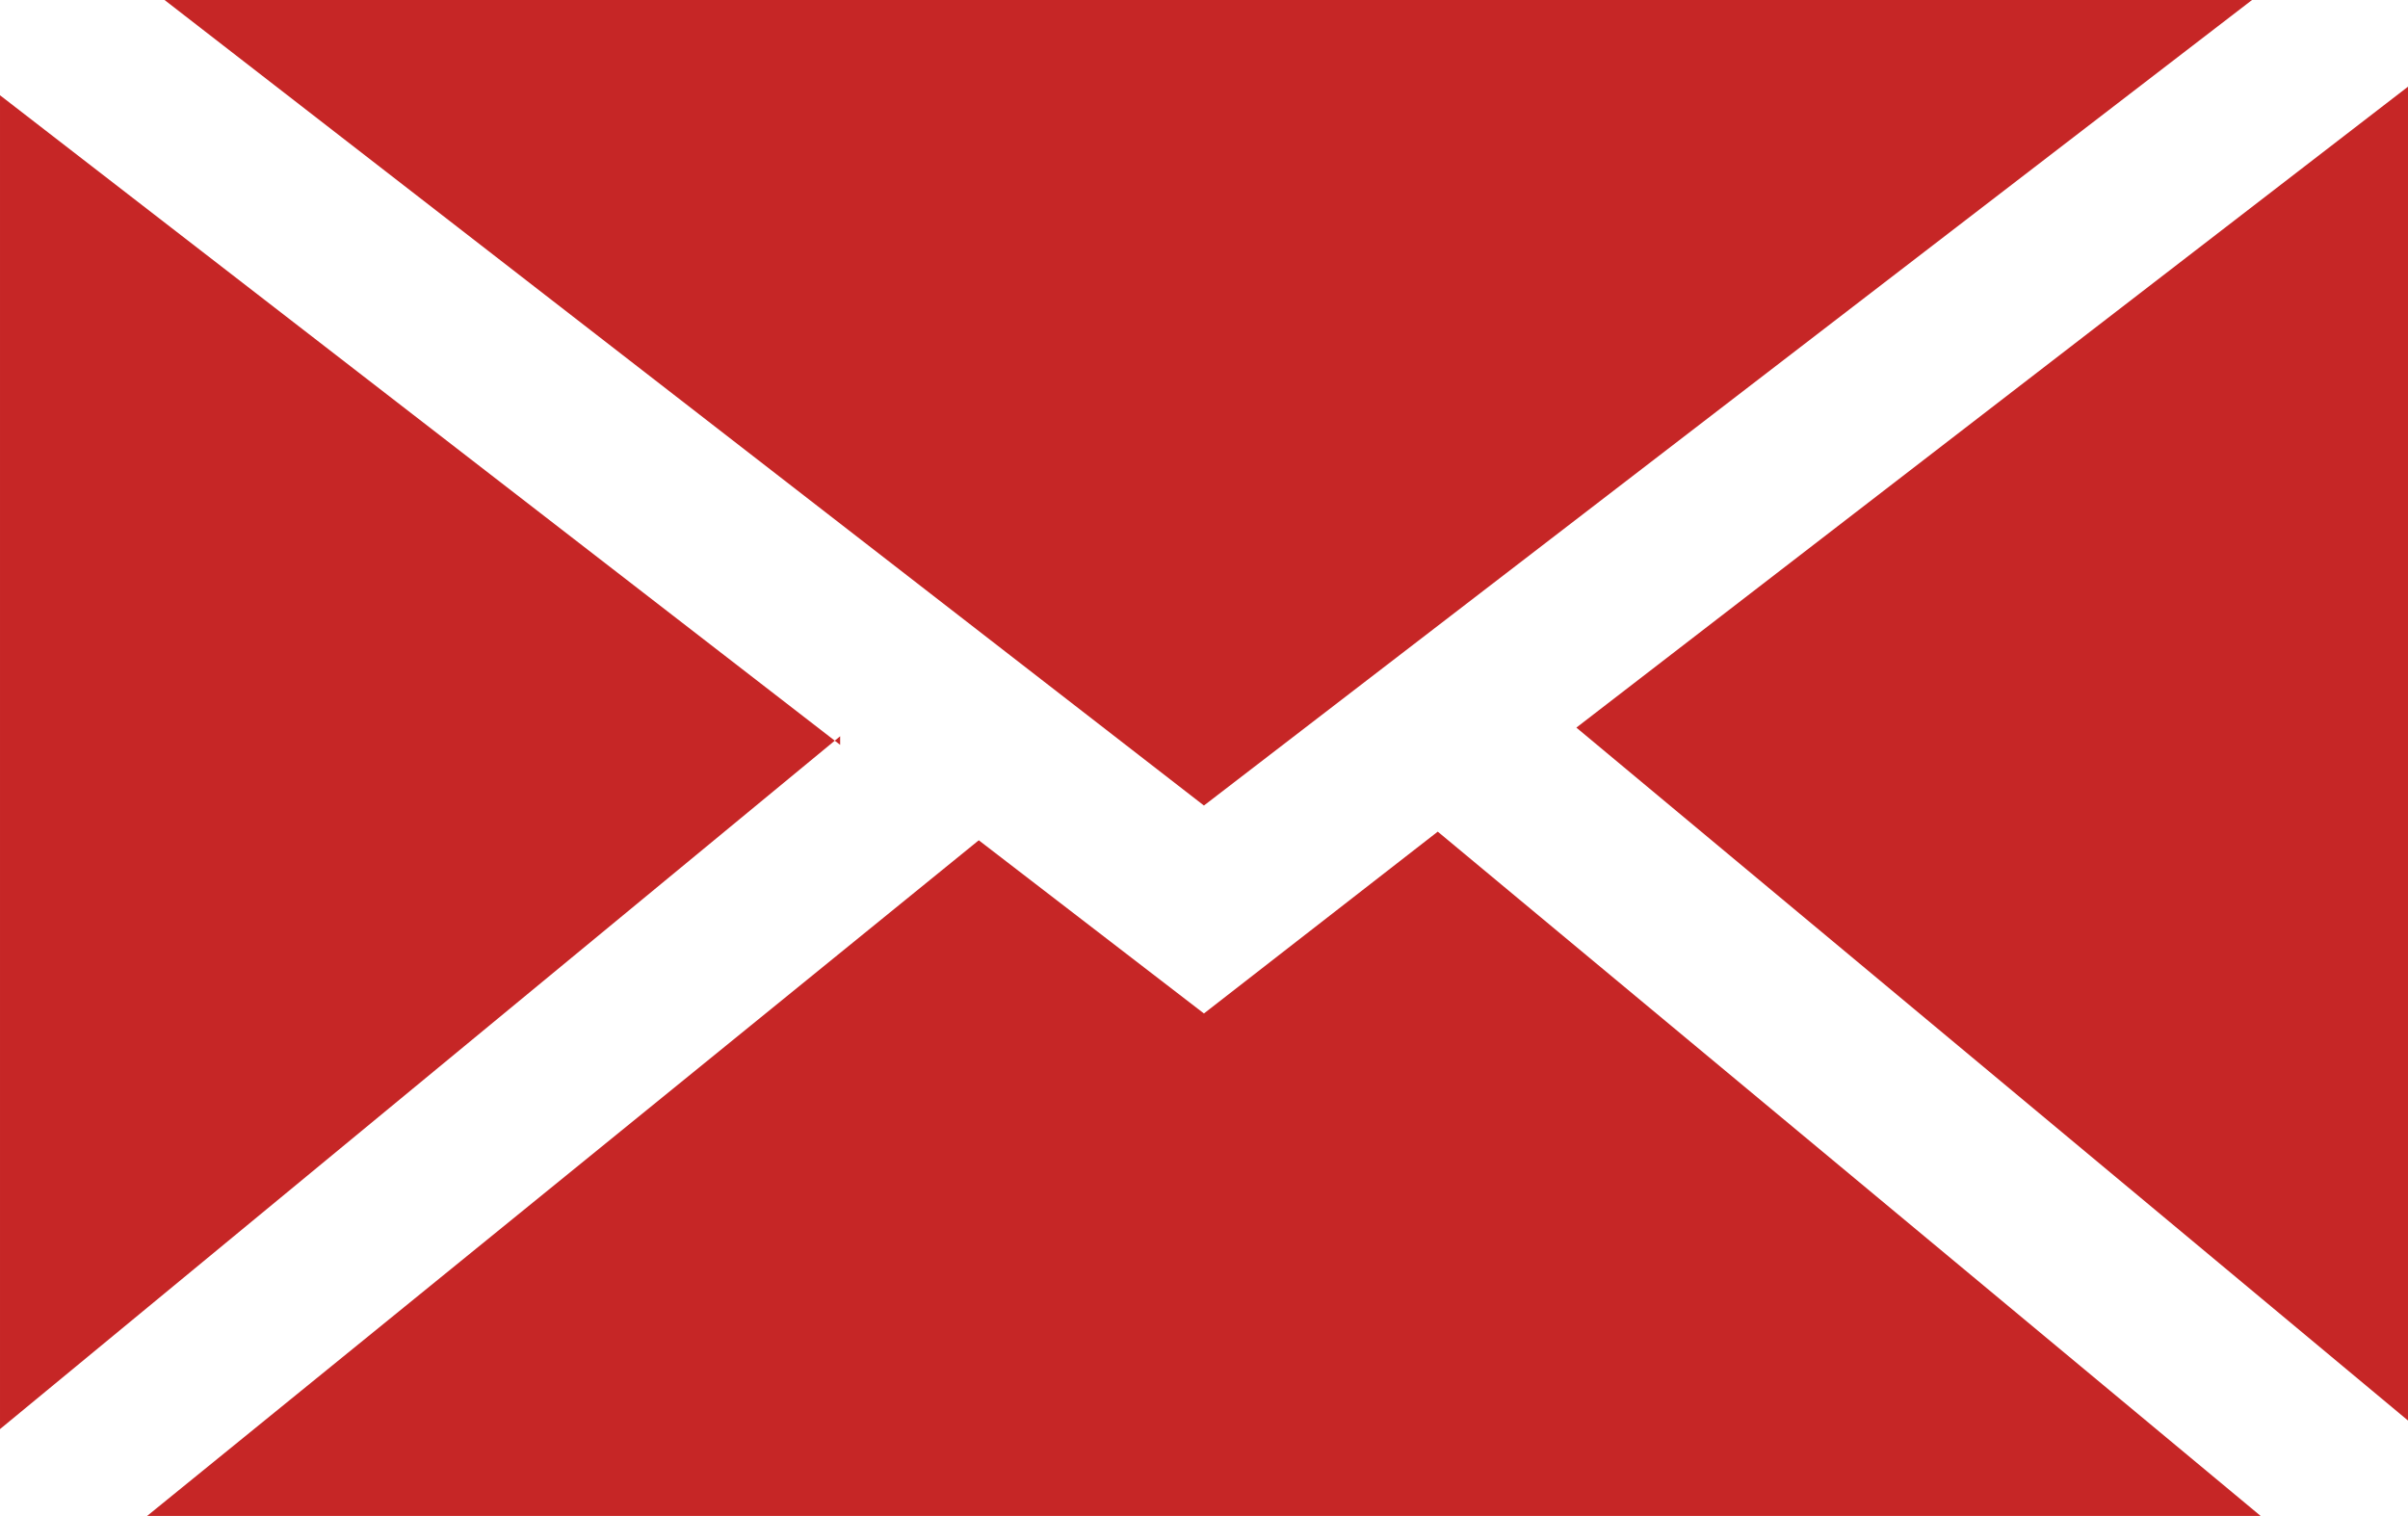 <?xml version="1.0" encoding="UTF-8"?> <svg xmlns="http://www.w3.org/2000/svg" xmlns:xlink="http://www.w3.org/1999/xlink" xmlns:xodm="http://www.corel.com/coreldraw/odm/2003" xml:space="preserve" width="215.197mm" height="135.48mm" version="1.1" style="shape-rendering:geometricPrecision; text-rendering:geometricPrecision; image-rendering:optimizeQuality; fill-rule:evenodd; clip-rule:evenodd" viewBox="0 0 7578.84 4771.37"> <defs> <style type="text/css"> .fil0 {fill:#C62626;fill-rule:nonzero} </style> </defs> <g id="Слой_x0020_1">  <g id="_2365561180624"> <g id="_1857853206816"> <polygon class="fil0" points="3789.22,2535.41 517.89,0 7087.96,0 "></polygon> <polygon class="fil0" points="2644.23,2317.38 -0,4498.14 -0,299.85 2644.23,2344.39 "></polygon> <polygon class="fil0" points="3080.31,2644.63 3789.22,3189.91 4525.15,2617.62 7114.97,4771.37 463.08,4771.37 3080.31,2645.02 "></polygon> <polygon class="fil0" points="4961.61,2289.98 7578.84,272.84 7578.84,4471.13 4961.61,2290.37 "></polygon> </g> </g> </g> </svg> 